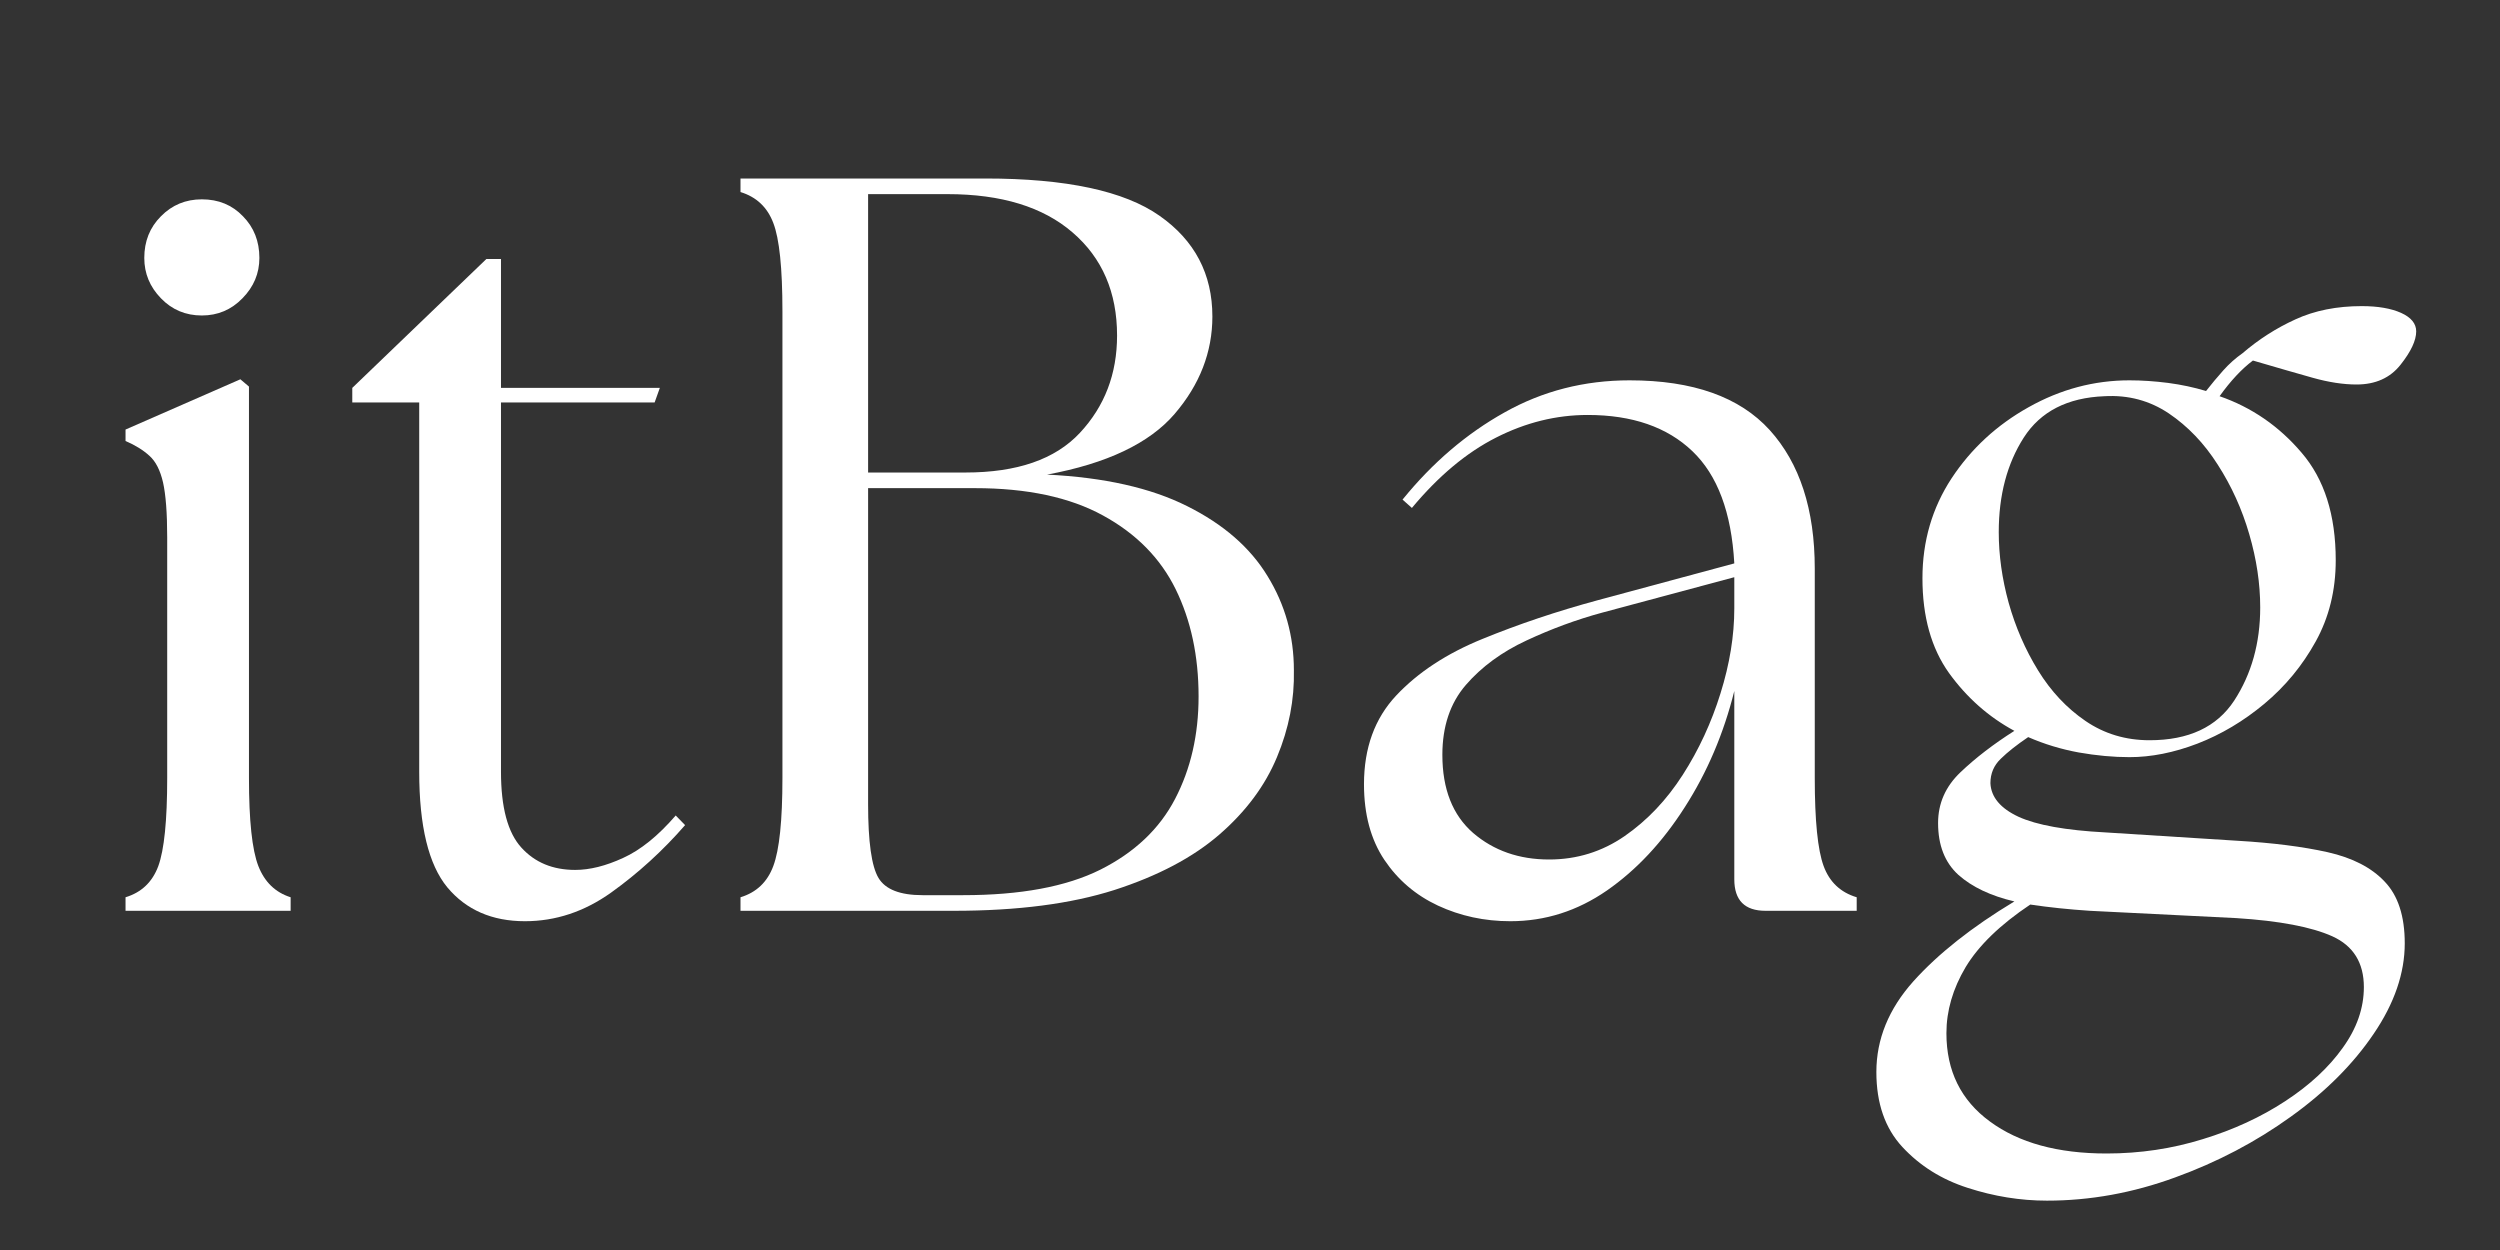 <svg version="1.2" preserveAspectRatio="xMidYMid meet" height="100" viewBox="0 0 150 75" zoomAndPan="magnify" width="200" xmlns:xlink="http://www.w3.org/1999/xlink" xmlns="http://www.w3.org/2000/svg"><rect x="0" y="0" width="150" height="75" fill="#333333" stroke="none"/><defs><clipPath id="f1989249b3"><path d="M 107 13 L 140 13 L 140 67.238 L 107 67.238 Z M 107 13"></path></clipPath><clipPath id="dd67e0fc28"><rect height="68" y="0" width="141" x="0"></rect></clipPath></defs><g id="a98e7712c2"><g transform="matrix(1,0,0,1,5,5)"><g clip-path="url(#dd67e0fc28)"><g style="fill:#ffffff;fill-opacity:1;"><g transform="translate(0.516, 49.648)"><path d="M 2.016 0 L 2.016 -0.812 C 2.973 -1.102 3.629 -1.727 3.984 -2.688 C 4.336 -3.656 4.516 -5.414 4.516 -7.969 L 4.516 -22.406 C 4.516 -23.875 4.43 -24.973 4.266 -25.703 C 4.098 -26.43 3.828 -26.961 3.453 -27.297 C 3.078 -27.641 2.598 -27.938 2.016 -28.188 L 2.016 -28.875 L 8.906 -31.891 L 9.422 -31.453 L 9.422 -7.969 C 9.422 -5.414 9.609 -3.656 9.984 -2.688 C 10.359 -1.727 11.004 -1.102 11.922 -0.812 L 11.922 0 Z M 3.141 -39.172 C 3.141 -40.172 3.473 -41.004 4.141 -41.672 C 4.805 -42.348 5.625 -42.688 6.594 -42.688 C 7.594 -42.688 8.414 -42.348 9.062 -41.672 C 9.719 -41.004 10.047 -40.172 10.047 -39.172 C 10.047 -38.242 9.707 -37.438 9.031 -36.75 C 8.363 -36.062 7.551 -35.719 6.594 -35.719 C 5.625 -35.719 4.805 -36.062 4.141 -36.75 C 3.473 -37.438 3.141 -38.242 3.141 -39.172 Z M 3.141 -39.172" style="stroke:none"></path></g></g><g style="fill:#ffffff;fill-opacity:1;"><g transform="translate(14.637, 49.648)"><path d="M 11.859 0.625 C 9.891 0.625 8.336 -0.051 7.203 -1.406 C 6.078 -2.77 5.516 -5.082 5.516 -8.344 L 5.516 -30.5 L 1.5 -30.5 L 1.5 -31.375 L 9.547 -39.109 L 10.422 -39.109 L 10.422 -31.375 L 19.953 -31.375 L 19.641 -30.5 L 10.422 -30.5 L 10.422 -8.344 C 10.422 -6.207 10.828 -4.691 11.641 -3.797 C 12.453 -2.898 13.531 -2.453 14.875 -2.453 C 15.75 -2.453 16.707 -2.691 17.75 -3.172 C 18.801 -3.648 19.852 -4.5 20.906 -5.719 L 21.469 -5.141 C 20.125 -3.598 18.645 -2.25 17.031 -1.094 C 15.426 0.051 13.703 0.625 11.859 0.625 Z M 11.859 0.625" style="stroke:none"></path></g></g><g style="fill:#ffffff;fill-opacity:1;"><g transform="translate(36.227, 49.648)"><path d="M 3.203 0 L 3.203 -0.812 C 4.16 -1.102 4.816 -1.727 5.172 -2.688 C 5.535 -3.656 5.719 -5.414 5.719 -7.969 L 5.719 -35.969 C 5.719 -38.562 5.535 -40.328 5.172 -41.266 C 4.816 -42.211 4.16 -42.832 3.203 -43.125 L 3.203 -43.938 L 17.891 -43.938 C 22.742 -43.938 26.227 -43.191 28.344 -41.703 C 30.457 -40.223 31.516 -38.207 31.516 -35.656 C 31.516 -33.52 30.758 -31.57 29.25 -29.812 C 27.738 -28.051 25.188 -26.836 21.594 -26.172 C 25.02 -26.004 27.82 -25.375 30 -24.281 C 32.176 -23.195 33.785 -21.797 34.828 -20.078 C 35.879 -18.367 36.406 -16.488 36.406 -14.438 C 36.445 -12.676 36.109 -10.938 35.391 -9.219 C 34.68 -7.508 33.531 -5.961 31.938 -4.578 C 30.352 -3.203 28.254 -2.094 25.641 -1.25 C 23.023 -0.414 19.812 0 16 0 Z M 10.859 -6.406 C 10.859 -4.145 11.066 -2.664 11.484 -1.969 C 11.898 -1.281 12.781 -0.938 14.125 -0.938 L 16.562 -0.938 C 20 -0.938 22.742 -1.445 24.797 -2.469 C 26.848 -3.5 28.344 -4.914 29.281 -6.719 C 30.219 -8.52 30.688 -10.566 30.688 -12.859 C 30.688 -15.285 30.227 -17.43 29.312 -19.297 C 28.395 -21.16 26.941 -22.633 24.953 -23.719 C 22.961 -24.812 20.398 -25.359 17.266 -25.359 L 10.859 -25.359 Z M 10.859 -26.297 L 16.703 -26.297 C 19.797 -26.297 22.082 -27.086 23.562 -28.672 C 25.051 -30.266 25.797 -32.211 25.797 -34.516 C 25.797 -37.109 24.906 -39.172 23.125 -40.703 C 21.352 -42.234 18.852 -43 15.625 -43 L 10.859 -43 Z M 10.859 -26.297" style="stroke:none"></path></g></g><g style="fill:#ffffff;fill-opacity:1;"><g transform="translate(74.636, 49.648)"><path d="M 26.297 0 C 25.047 0 24.422 -0.629 24.422 -1.891 L 24.422 -13.188 C 23.785 -10.633 22.797 -8.312 21.453 -6.219 C 20.117 -4.125 18.562 -2.457 16.781 -1.219 C 15.008 0.008 13.078 0.625 10.984 0.625 C 9.43 0.625 7.984 0.312 6.641 -0.312 C 5.305 -0.938 4.234 -1.852 3.422 -3.062 C 2.609 -4.281 2.203 -5.789 2.203 -7.594 C 2.203 -9.77 2.848 -11.547 4.141 -12.922 C 5.441 -14.305 7.164 -15.438 9.312 -16.312 C 11.469 -17.195 13.781 -17.973 16.25 -18.641 L 24.422 -20.844 C 24.254 -23.895 23.414 -26.141 21.906 -27.578 C 20.395 -29.023 18.301 -29.75 15.625 -29.75 C 13.738 -29.75 11.906 -29.297 10.125 -28.391 C 8.352 -27.492 6.672 -26.086 5.078 -24.172 L 4.516 -24.672 C 6.316 -26.891 8.359 -28.633 10.641 -29.906 C 12.922 -31.188 15.422 -31.828 18.141 -31.828 C 21.941 -31.828 24.742 -30.832 26.547 -28.844 C 28.348 -26.852 29.25 -24.082 29.25 -20.531 L 29.25 -7.969 C 29.25 -5.414 29.426 -3.656 29.781 -2.688 C 30.133 -1.727 30.797 -1.102 31.766 -0.812 L 31.766 0 Z M 6.906 -9.359 C 6.906 -7.305 7.52 -5.742 8.75 -4.672 C 9.988 -3.609 11.508 -3.078 13.312 -3.078 C 14.977 -3.078 16.488 -3.547 17.844 -4.484 C 19.207 -5.43 20.367 -6.656 21.328 -8.156 C 22.297 -9.664 23.051 -11.297 23.594 -13.047 C 24.145 -14.805 24.422 -16.504 24.422 -18.141 L 24.422 -20.016 L 16.5 -17.891 C 14.957 -17.473 13.441 -16.914 11.953 -16.219 C 10.473 -15.531 9.258 -14.641 8.312 -13.547 C 7.375 -12.461 6.906 -11.066 6.906 -9.359 Z M 6.906 -9.359" style="stroke:none"></path></g></g><g clip-path="url(#f1989249b3)" clip-rule="nonzero"><g style="fill:#ffffff;fill-opacity:1;"><g transform="translate(106.644, 49.648)"><path d="M 11.172 17.391 C 9.578 17.391 7.992 17.133 6.422 16.625 C 4.859 16.125 3.551 15.305 2.5 14.172 C 1.457 13.047 0.938 11.547 0.938 9.672 C 0.938 7.703 1.676 5.891 3.156 4.234 C 4.645 2.578 6.664 0.977 9.219 -0.562 C 7.801 -0.895 6.68 -1.426 5.859 -2.156 C 5.047 -2.895 4.641 -3.93 4.641 -5.266 C 4.641 -6.441 5.086 -7.457 5.984 -8.312 C 6.891 -9.176 7.969 -10.004 9.219 -10.797 C 7.676 -11.629 6.367 -12.785 5.297 -14.266 C 4.234 -15.754 3.703 -17.648 3.703 -19.953 C 3.703 -22.172 4.285 -24.172 5.453 -25.953 C 6.629 -27.734 8.172 -29.156 10.078 -30.219 C 11.984 -31.289 14 -31.828 16.125 -31.828 C 16.883 -31.828 17.66 -31.773 18.453 -31.672 C 19.242 -31.566 20 -31.406 20.719 -31.188 C 21.051 -31.613 21.395 -32.023 21.75 -32.422 C 22.102 -32.816 22.488 -33.16 22.906 -33.453 C 23.875 -34.285 24.93 -34.961 26.078 -35.484 C 27.234 -36.016 28.562 -36.281 30.062 -36.281 C 31.031 -36.281 31.816 -36.145 32.422 -35.875 C 33.023 -35.602 33.328 -35.234 33.328 -34.766 C 33.328 -34.223 33.016 -33.555 32.391 -32.766 C 31.766 -31.973 30.883 -31.578 29.75 -31.578 C 28.957 -31.578 28.078 -31.711 27.109 -31.984 C 26.148 -32.254 24.957 -32.598 23.531 -33.016 C 22.863 -32.516 22.195 -31.801 21.531 -30.875 C 23.457 -30.207 25.098 -29.078 26.453 -27.484 C 27.816 -25.898 28.5 -23.75 28.5 -21.031 C 28.5 -19.227 28.098 -17.602 27.297 -16.156 C 26.504 -14.719 25.477 -13.473 24.219 -12.422 C 22.969 -11.379 21.629 -10.582 20.203 -10.031 C 18.785 -9.488 17.426 -9.219 16.125 -9.219 C 15.164 -9.219 14.148 -9.312 13.078 -9.5 C 12.016 -9.695 11.004 -10.004 10.047 -10.422 C 9.367 -9.961 8.82 -9.531 8.406 -9.125 C 7.988 -8.727 7.781 -8.238 7.781 -7.656 C 7.82 -6.82 8.383 -6.148 9.469 -5.641 C 10.562 -5.141 12.301 -4.828 14.688 -4.703 L 22.594 -4.203 C 24.727 -4.078 26.535 -3.848 28.016 -3.516 C 29.504 -3.18 30.645 -2.594 31.438 -1.75 C 32.238 -0.914 32.641 0.316 32.641 1.953 C 32.641 3.742 32.02 5.551 30.781 7.375 C 29.551 9.195 27.891 10.859 25.797 12.359 C 23.703 13.867 21.391 15.082 18.859 16 C 16.328 16.926 13.766 17.391 11.172 17.391 Z M 5.141 7.344 C 5.141 9.602 6.008 11.367 7.75 12.641 C 9.488 13.922 11.82 14.562 14.75 14.562 C 16.758 14.562 18.68 14.273 20.516 13.703 C 22.359 13.141 24.008 12.379 25.469 11.422 C 26.938 10.461 28.086 9.395 28.922 8.219 C 29.766 7.051 30.188 5.836 30.188 4.578 C 30.188 3.117 29.555 2.102 28.297 1.531 C 27.047 0.969 25.125 0.602 22.531 0.438 L 13.75 0 C 12.488 -0.082 11.297 -0.207 10.172 -0.375 C 8.367 0.832 7.078 2.082 6.297 3.375 C 5.523 4.676 5.141 6 5.141 7.344 Z M 8.281 -22.719 C 8.281 -21.344 8.477 -19.93 8.875 -18.484 C 9.281 -17.035 9.867 -15.68 10.641 -14.422 C 11.41 -13.172 12.359 -12.16 13.484 -11.391 C 14.617 -10.617 15.898 -10.234 17.328 -10.234 C 19.672 -10.234 21.363 -11.023 22.406 -12.609 C 23.445 -14.203 23.969 -16.066 23.969 -18.203 C 23.969 -19.629 23.75 -21.094 23.312 -22.594 C 22.875 -24.102 22.242 -25.492 21.422 -26.766 C 20.609 -28.047 19.629 -29.07 18.484 -29.844 C 17.336 -30.613 16.051 -30.957 14.625 -30.875 C 12.406 -30.789 10.789 -29.961 9.781 -28.391 C 8.781 -26.828 8.281 -24.938 8.281 -22.719 Z M 8.281 -22.719" style="stroke:none"></path></g></g></g></g></g></g></svg>